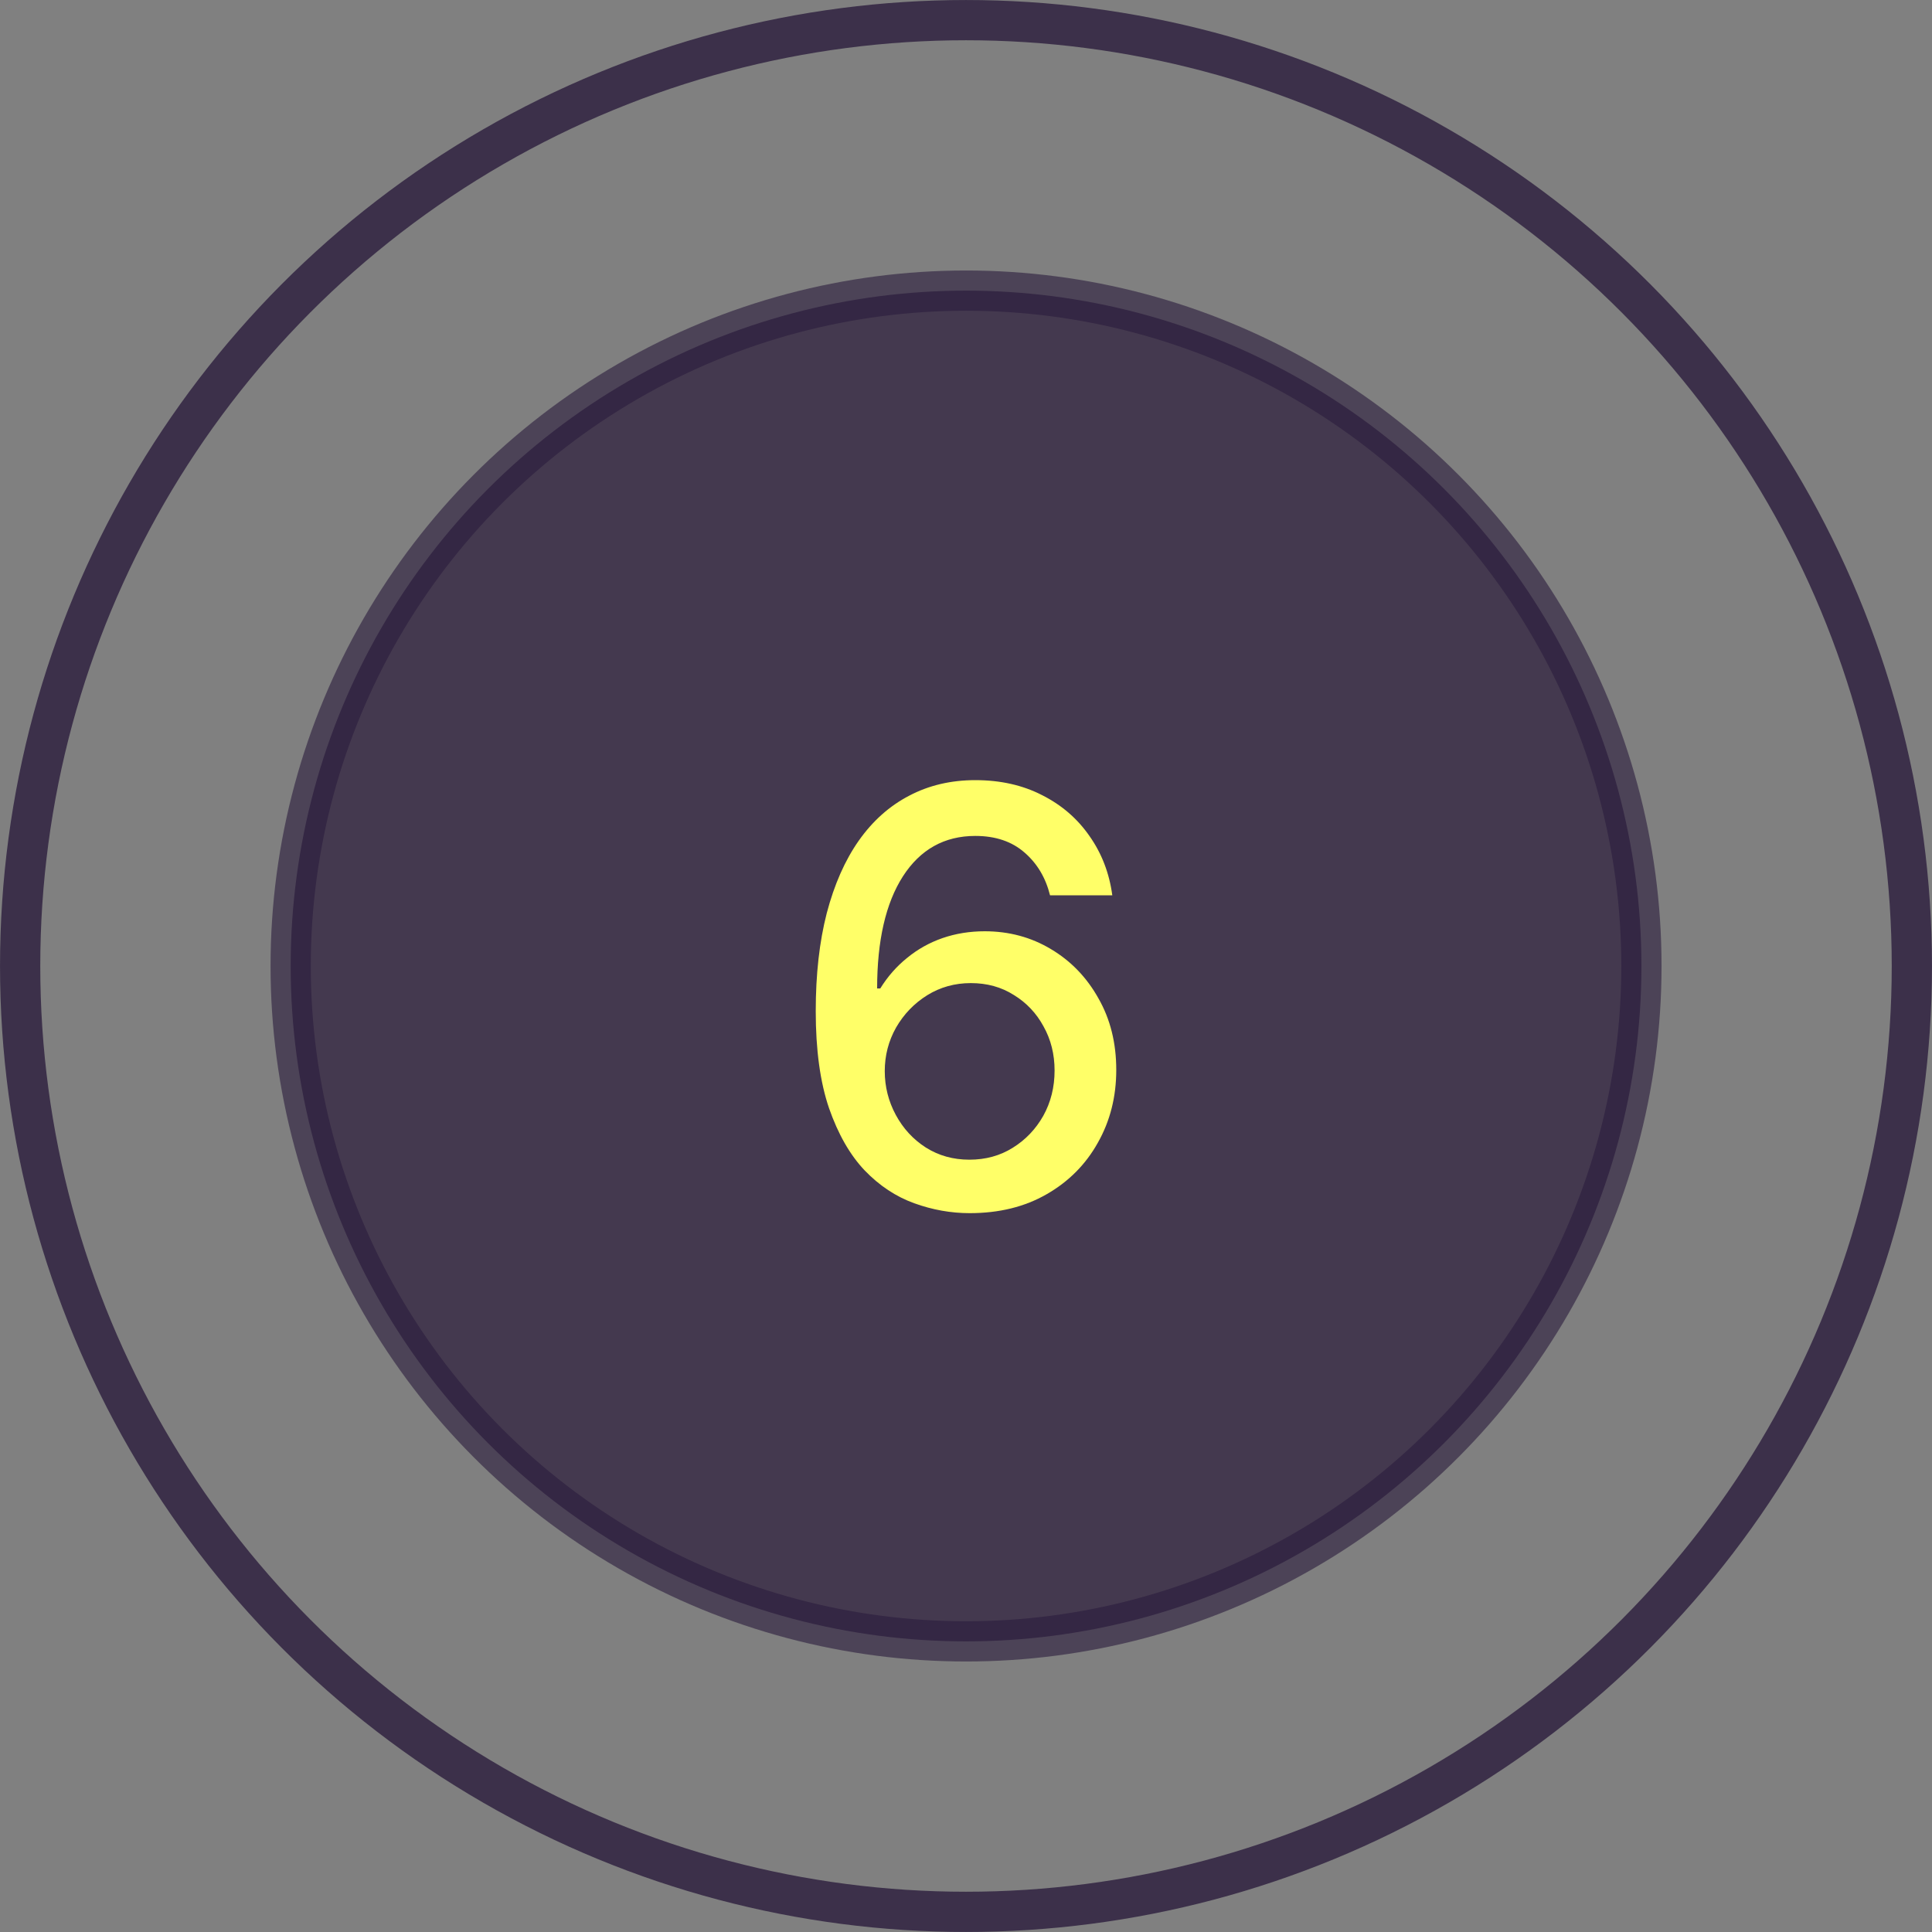 <?xml version="1.0" encoding="UTF-8"?> <svg xmlns="http://www.w3.org/2000/svg" width="40" height="40" viewBox="0 0 40 40" fill="none"><rect x="0" y="0" width="40" height="40" fill="#808080" stroke="none"/><circle opacity="0.8" cx="20" cy="20" r="19.583" stroke="#2B1C3C" stroke-width="0.833"></circle><circle opacity="0.6" cx="20.001" cy="20" r="13.983" fill="#1D0A2F" stroke="#2B1C3C" stroke-width="0.833"></circle><path d="M20.076 25.117C19.689 25.117 19.307 25.049 18.928 24.912C18.549 24.775 18.207 24.549 17.902 24.232C17.598 23.912 17.352 23.482 17.164 22.943C16.98 22.404 16.889 21.734 16.889 20.934C16.889 20.172 16.965 19.496 17.117 18.906C17.273 18.312 17.494 17.812 17.779 17.406C18.068 16.996 18.416 16.686 18.822 16.475C19.229 16.26 19.686 16.152 20.193 16.152C20.713 16.152 21.174 16.256 21.576 16.463C21.979 16.666 22.305 16.947 22.555 17.307C22.809 17.666 22.967 18.076 23.029 18.537H21.74C21.65 18.174 21.475 17.879 21.213 17.652C20.951 17.422 20.611 17.307 20.193 17.307C19.553 17.307 19.053 17.586 18.693 18.145C18.338 18.699 18.16 19.473 18.16 20.465H18.225C18.377 20.219 18.562 20.008 18.781 19.832C19 19.652 19.244 19.516 19.514 19.422C19.787 19.328 20.078 19.281 20.387 19.281C20.891 19.281 21.348 19.404 21.758 19.65C22.172 19.896 22.5 20.236 22.742 20.67C22.988 21.1 23.111 21.594 23.111 22.152C23.111 22.707 22.984 23.209 22.73 23.658C22.48 24.107 22.127 24.463 21.67 24.725C21.217 24.986 20.686 25.117 20.076 25.117ZM20.07 24.01C20.406 24.01 20.705 23.928 20.967 23.764C21.232 23.6 21.443 23.379 21.6 23.102C21.756 22.82 21.834 22.508 21.834 22.164C21.834 21.828 21.758 21.523 21.605 21.25C21.457 20.977 21.252 20.76 20.99 20.6C20.732 20.436 20.436 20.354 20.1 20.354C19.768 20.354 19.467 20.438 19.197 20.605C18.928 20.773 18.713 20.996 18.553 21.273C18.396 21.551 18.318 21.852 18.318 22.176C18.318 22.5 18.395 22.803 18.547 23.084C18.699 23.365 18.906 23.59 19.168 23.758C19.434 23.926 19.734 24.01 20.07 24.01Z" fill="#FFFF68"></path></svg> 